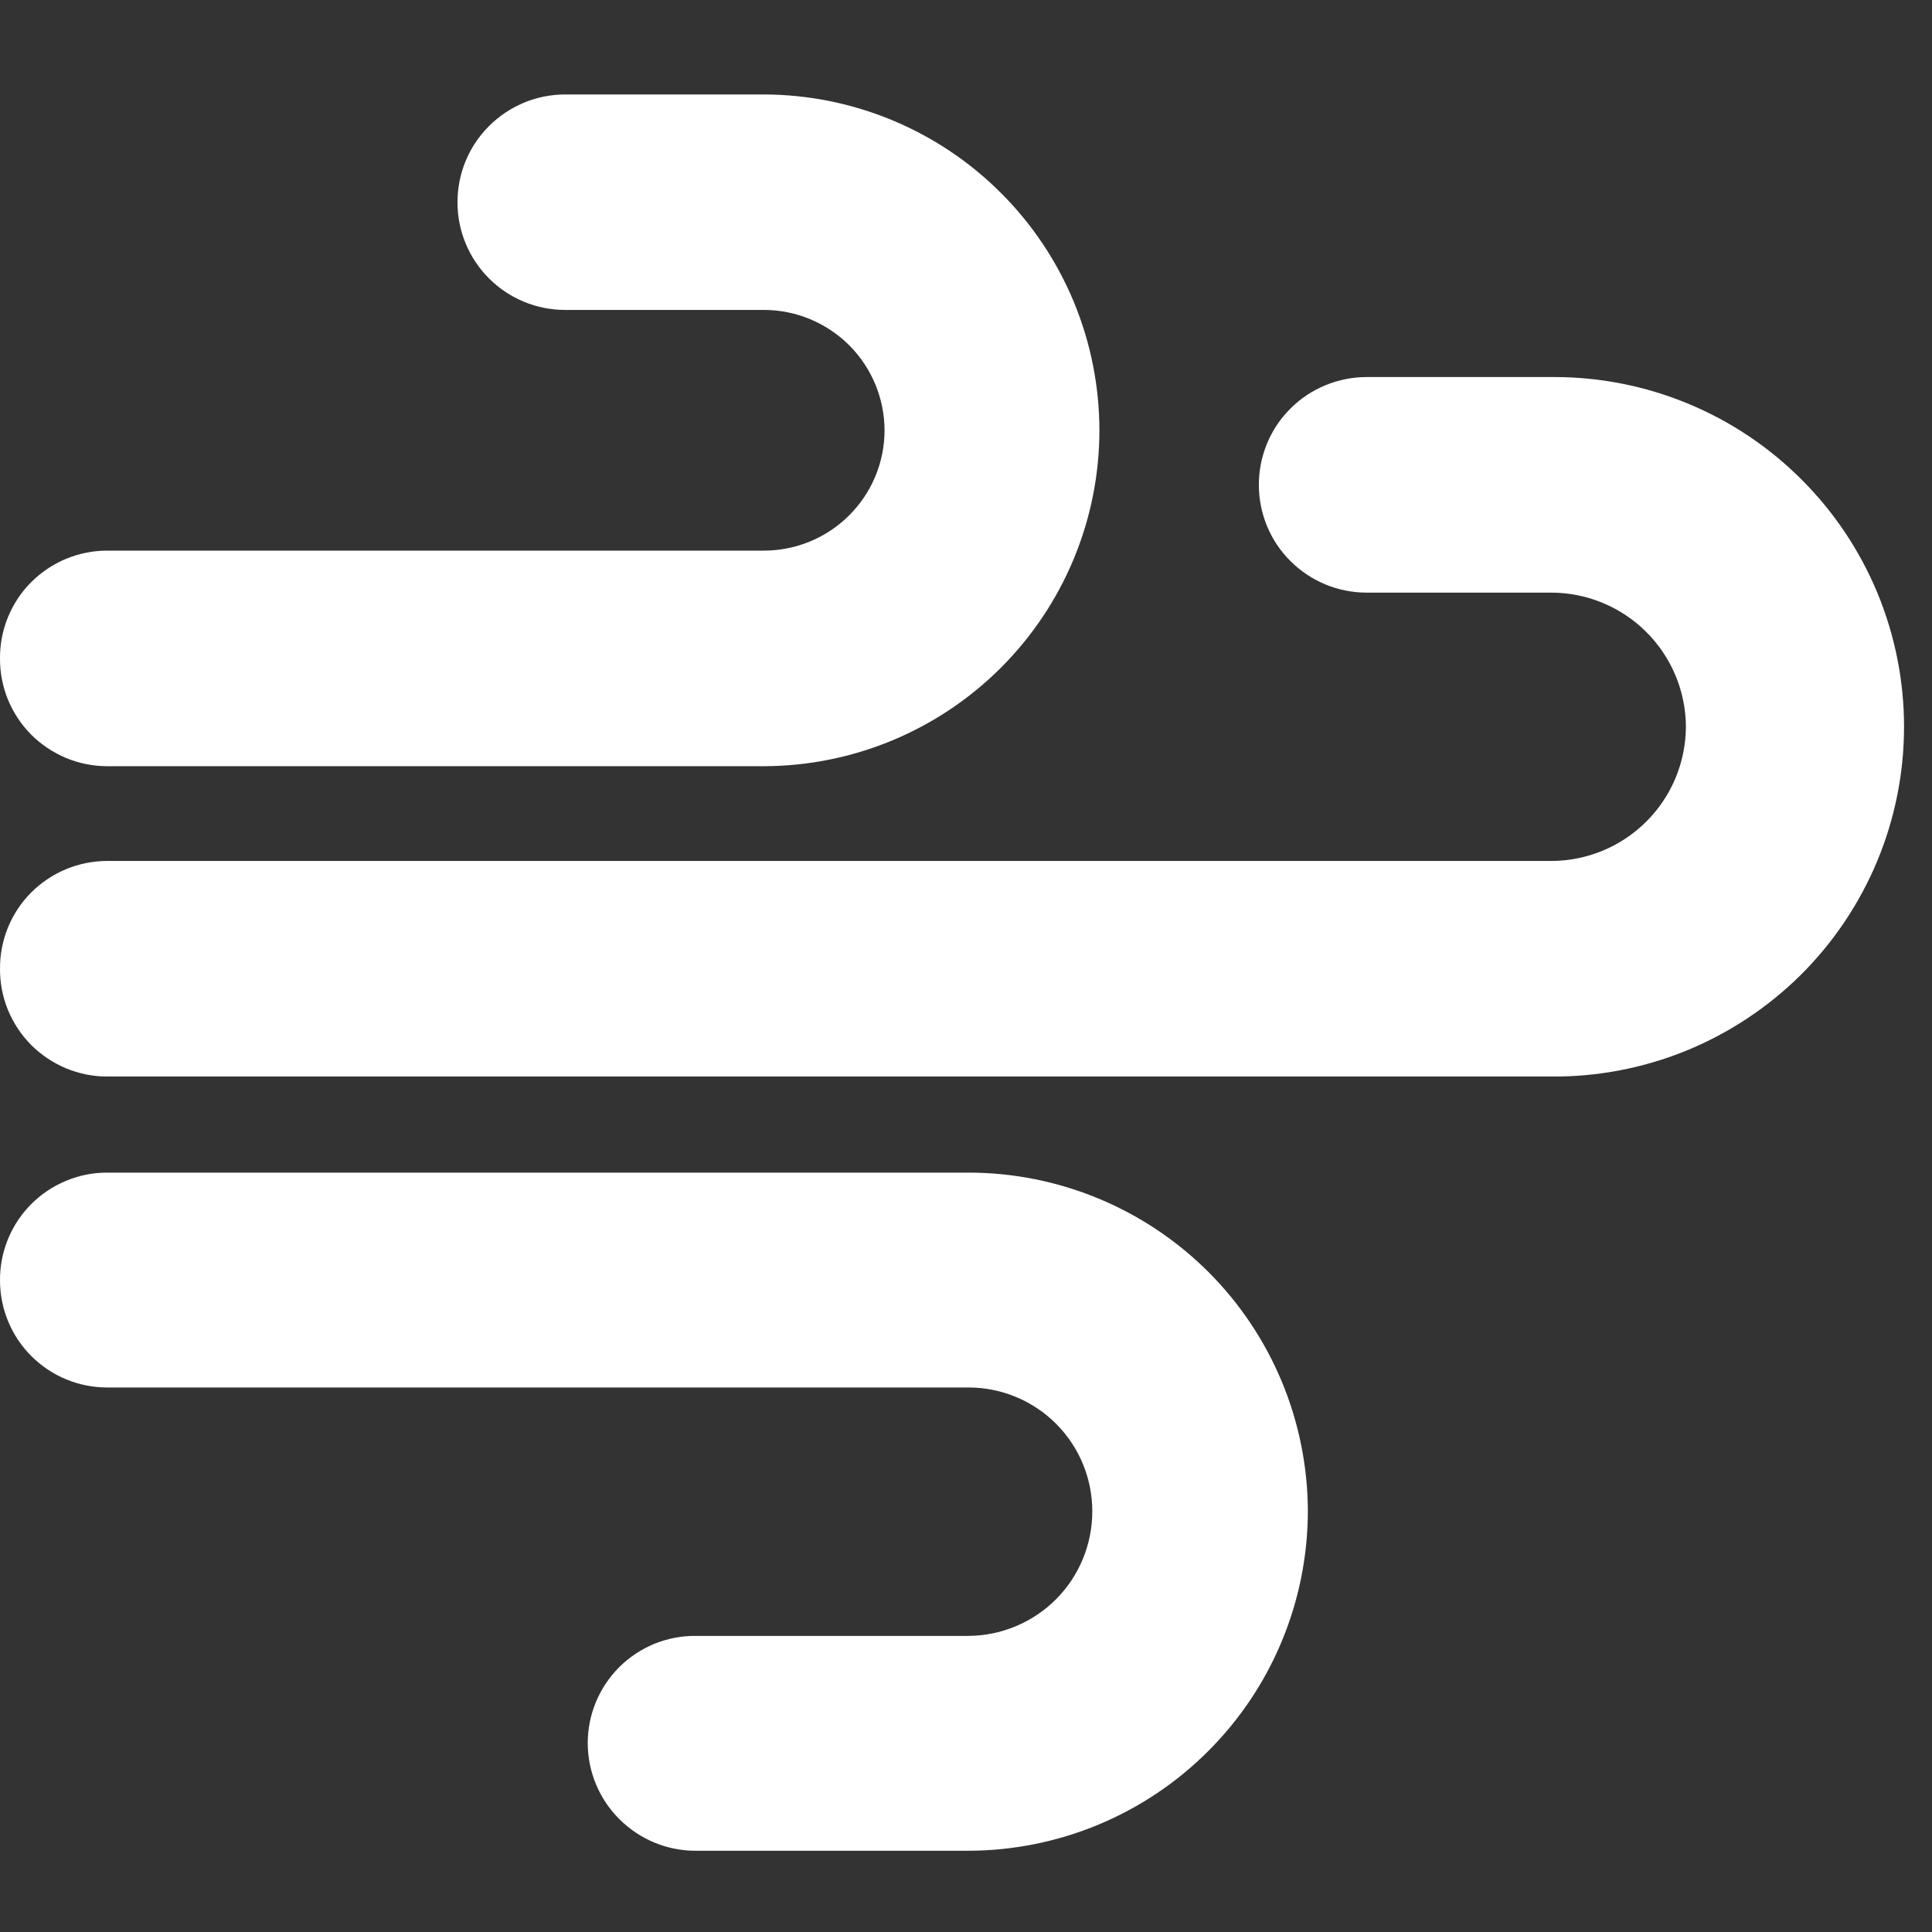 <svg width="19" height="19" viewBox="0 0 19 19" fill="none" xmlns="http://www.w3.org/2000/svg">
<rect x="0" y="0" width="19" height="19" fill="#333333" stroke="none"/>
<g id="Group 35">
<path id="Vector" d="M7.513 7.535H1.053C0.914 7.535 0.777 7.507 0.649 7.454C0.521 7.4 0.404 7.322 0.306 7.224C0.208 7.125 0.131 7.008 0.078 6.88C0.026 6.751 -0.001 6.614 1.9196e-05 6.475C-0.001 6.336 0.026 6.198 0.078 6.07C0.131 5.941 0.208 5.824 0.306 5.726C0.404 5.628 0.521 5.549 0.649 5.496C0.777 5.443 0.914 5.415 1.053 5.415H7.513C7.826 5.415 8.127 5.291 8.349 5.07C8.572 4.849 8.698 4.549 8.699 4.235C8.699 3.92 8.574 3.619 8.352 3.396C8.129 3.174 7.827 3.048 7.513 3.048H5.558C5.277 3.048 5.008 2.937 4.809 2.738C4.61 2.539 4.499 2.27 4.499 1.989C4.499 1.708 4.61 1.438 4.809 1.24C5.008 1.041 5.277 0.929 5.558 0.929L7.513 0.929C8.388 0.931 9.228 1.28 9.846 1.9C10.465 2.519 10.812 3.359 10.812 4.235C10.811 5.11 10.462 5.948 9.844 6.566C9.225 7.185 8.387 7.533 7.513 7.535Z" fill="white"/>
<path id="Vector_2" d="M15.254 10.587H1.053C0.914 10.587 0.777 10.559 0.649 10.506C0.521 10.452 0.404 10.374 0.306 10.276C0.208 10.177 0.131 10.06 0.078 9.932C0.026 9.803 -0.001 9.666 1.9196e-05 9.527C-0.001 9.388 0.026 9.25 0.078 9.122C0.131 8.993 0.208 8.876 0.306 8.778C0.404 8.68 0.521 8.601 0.649 8.548C0.777 8.495 0.914 8.467 1.053 8.467H15.254C15.604 8.467 15.941 8.328 16.189 8.081C16.438 7.834 16.578 7.498 16.58 7.147C16.578 6.797 16.438 6.461 16.189 6.214C15.941 5.967 15.604 5.828 15.254 5.828H13.439C13.158 5.828 12.889 5.716 12.69 5.517C12.491 5.319 12.38 5.049 12.38 4.768C12.38 4.629 12.407 4.491 12.46 4.363C12.513 4.234 12.591 4.117 12.69 4.019C12.788 3.92 12.905 3.842 13.034 3.789C13.162 3.736 13.3 3.708 13.439 3.708H15.286C15.737 3.708 16.184 3.797 16.602 3.97C17.019 4.143 17.398 4.396 17.717 4.716C18.037 5.035 18.29 5.414 18.463 5.831C18.636 6.249 18.725 6.696 18.725 7.147C18.725 7.602 18.635 8.052 18.46 8.471C18.285 8.89 18.029 9.271 17.706 9.591C17.383 9.91 17 10.163 16.58 10.334C16.159 10.505 15.708 10.591 15.254 10.587Z" fill="white"/>
<path id="Vector_3" d="M9.524 18.201H6.84C6.559 18.201 6.29 18.089 6.091 17.89C5.892 17.692 5.78 17.422 5.78 17.141C5.78 17.002 5.808 16.865 5.861 16.737C5.915 16.608 5.993 16.492 6.091 16.394C6.19 16.296 6.307 16.219 6.435 16.166C6.564 16.114 6.701 16.087 6.84 16.088H9.524C9.848 16.086 10.158 15.956 10.386 15.727C10.614 15.498 10.742 15.187 10.742 14.863C10.742 14.54 10.614 14.23 10.386 14.002C10.157 13.773 9.847 13.645 9.524 13.645H1.053C0.774 13.645 0.506 13.534 0.308 13.336C0.111 13.139 1.9196e-05 12.871 1.9196e-05 12.592C-0.001 12.453 0.026 12.315 0.078 12.187C0.131 12.058 0.208 11.941 0.306 11.843C0.404 11.744 0.521 11.666 0.649 11.613C0.777 11.559 0.914 11.532 1.053 11.532H9.524C10.408 11.532 11.256 11.883 11.882 12.507C12.508 13.132 12.86 13.979 12.862 14.863C12.86 15.748 12.508 16.596 11.882 17.221C11.257 17.847 10.409 18.199 9.524 18.201Z" fill="white"/>
</g>
</svg>
